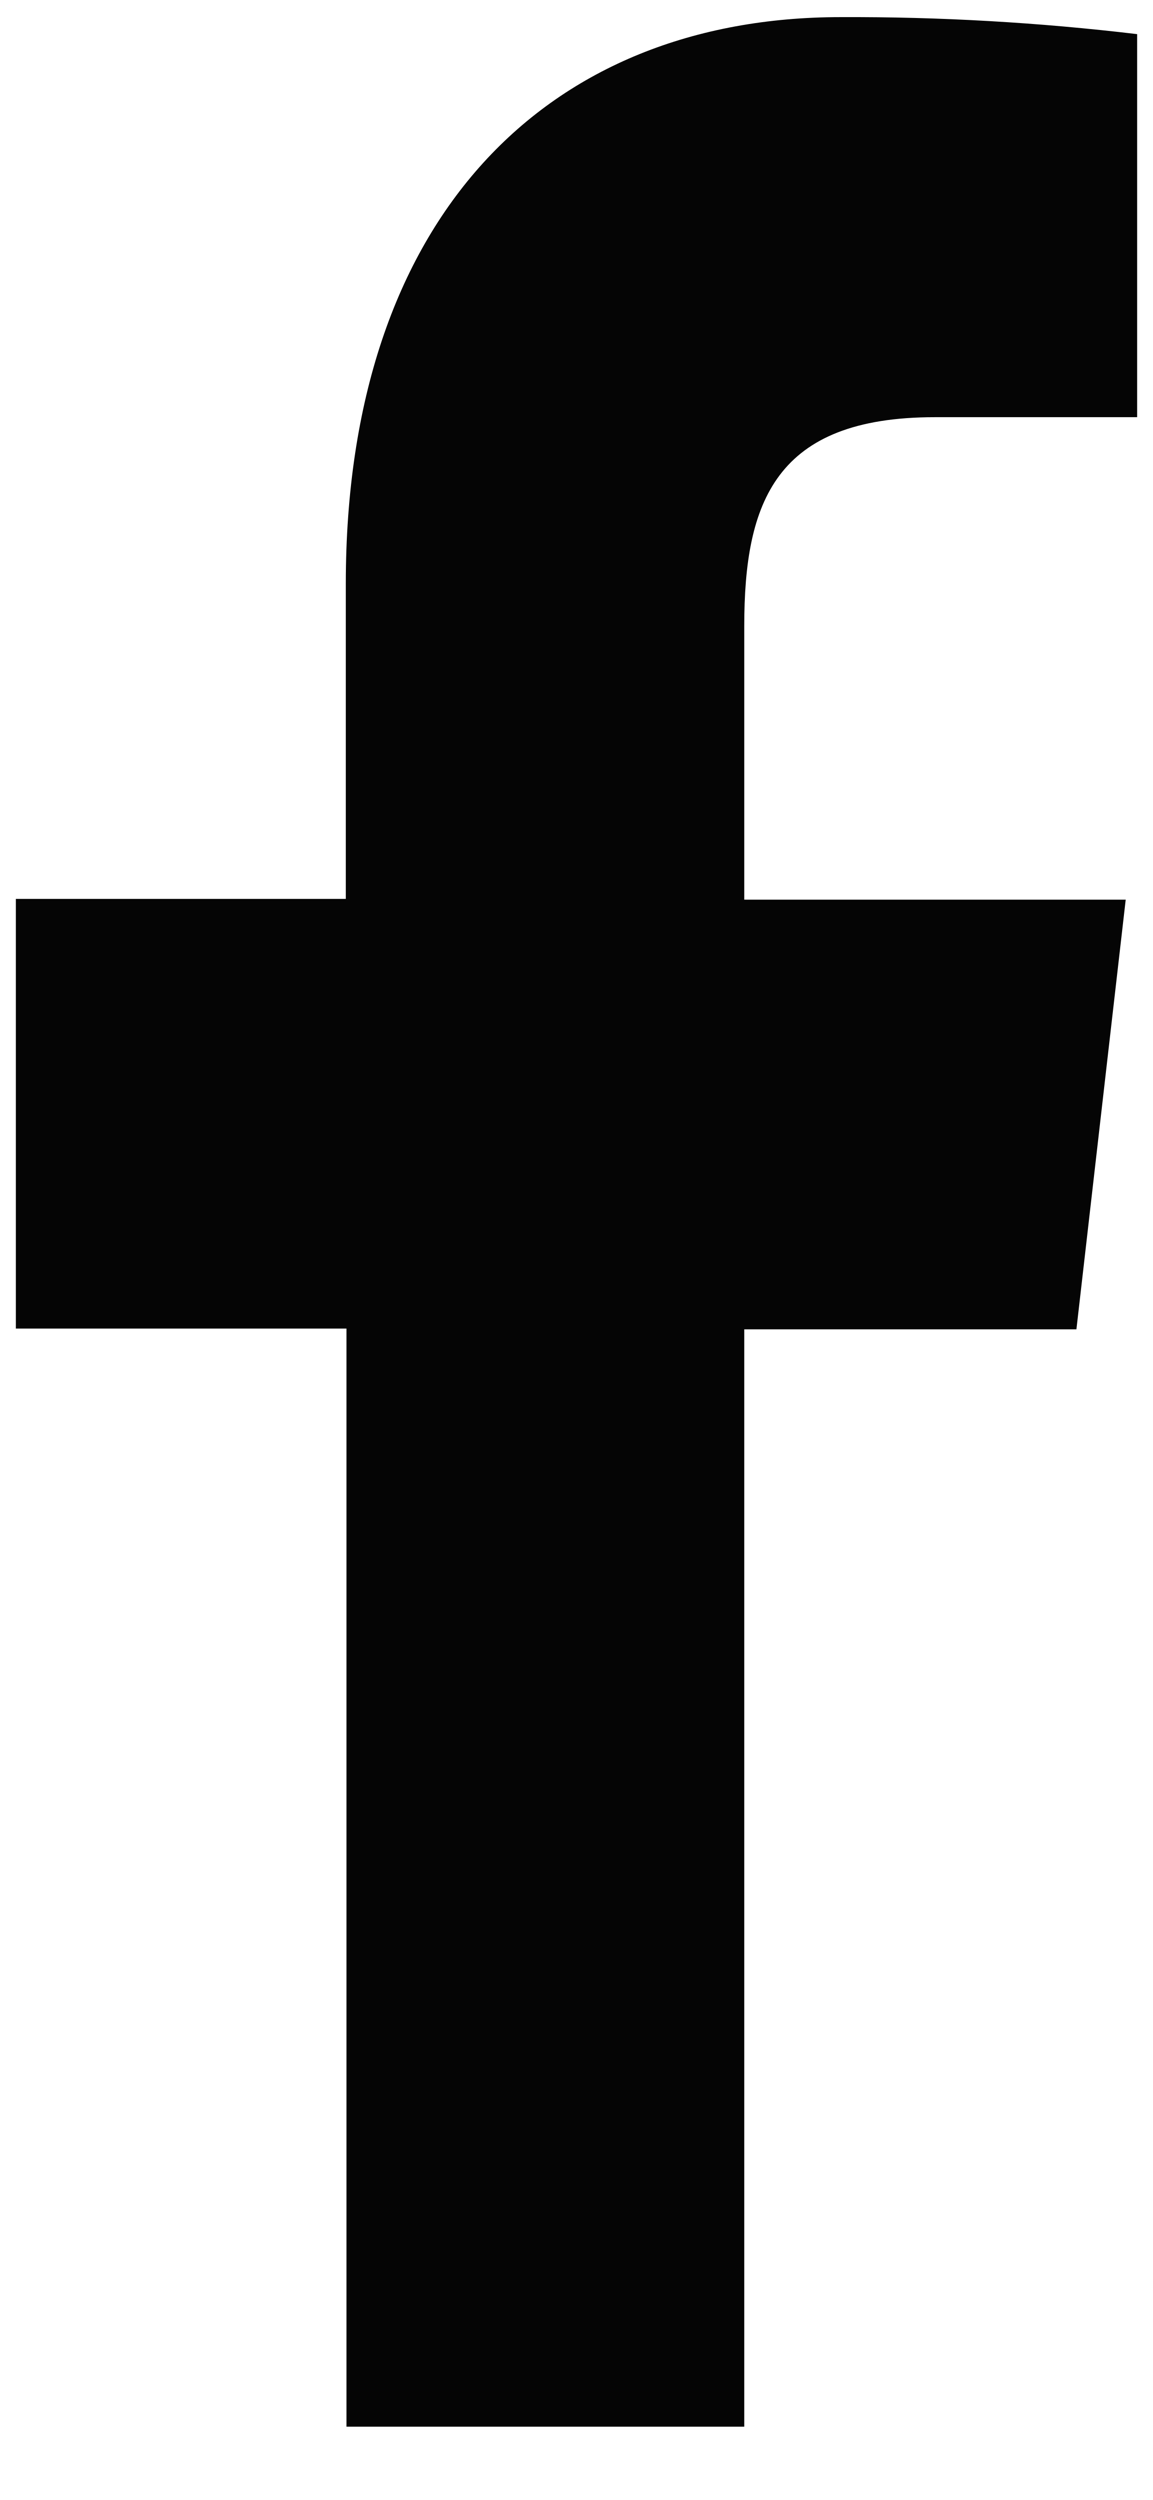 <?xml version="1.0" encoding="UTF-8"?>
<svg xmlns="http://www.w3.org/2000/svg" width="12" height="26" viewBox="0 0 12 26" fill="none">
  <path d="M7.746 25.239V13.826H11.203L11.716 9.357H7.746V6.511C7.746 5.222 8.069 4.339 9.73 4.339H11.835V0.355C10.811 0.233 9.781 0.174 8.751 0.178C5.696 0.178 3.599 2.256 3.599 6.07V9.349H0.165V13.818H3.606V25.239H7.746Z" fill="#050505"></path>
</svg>

